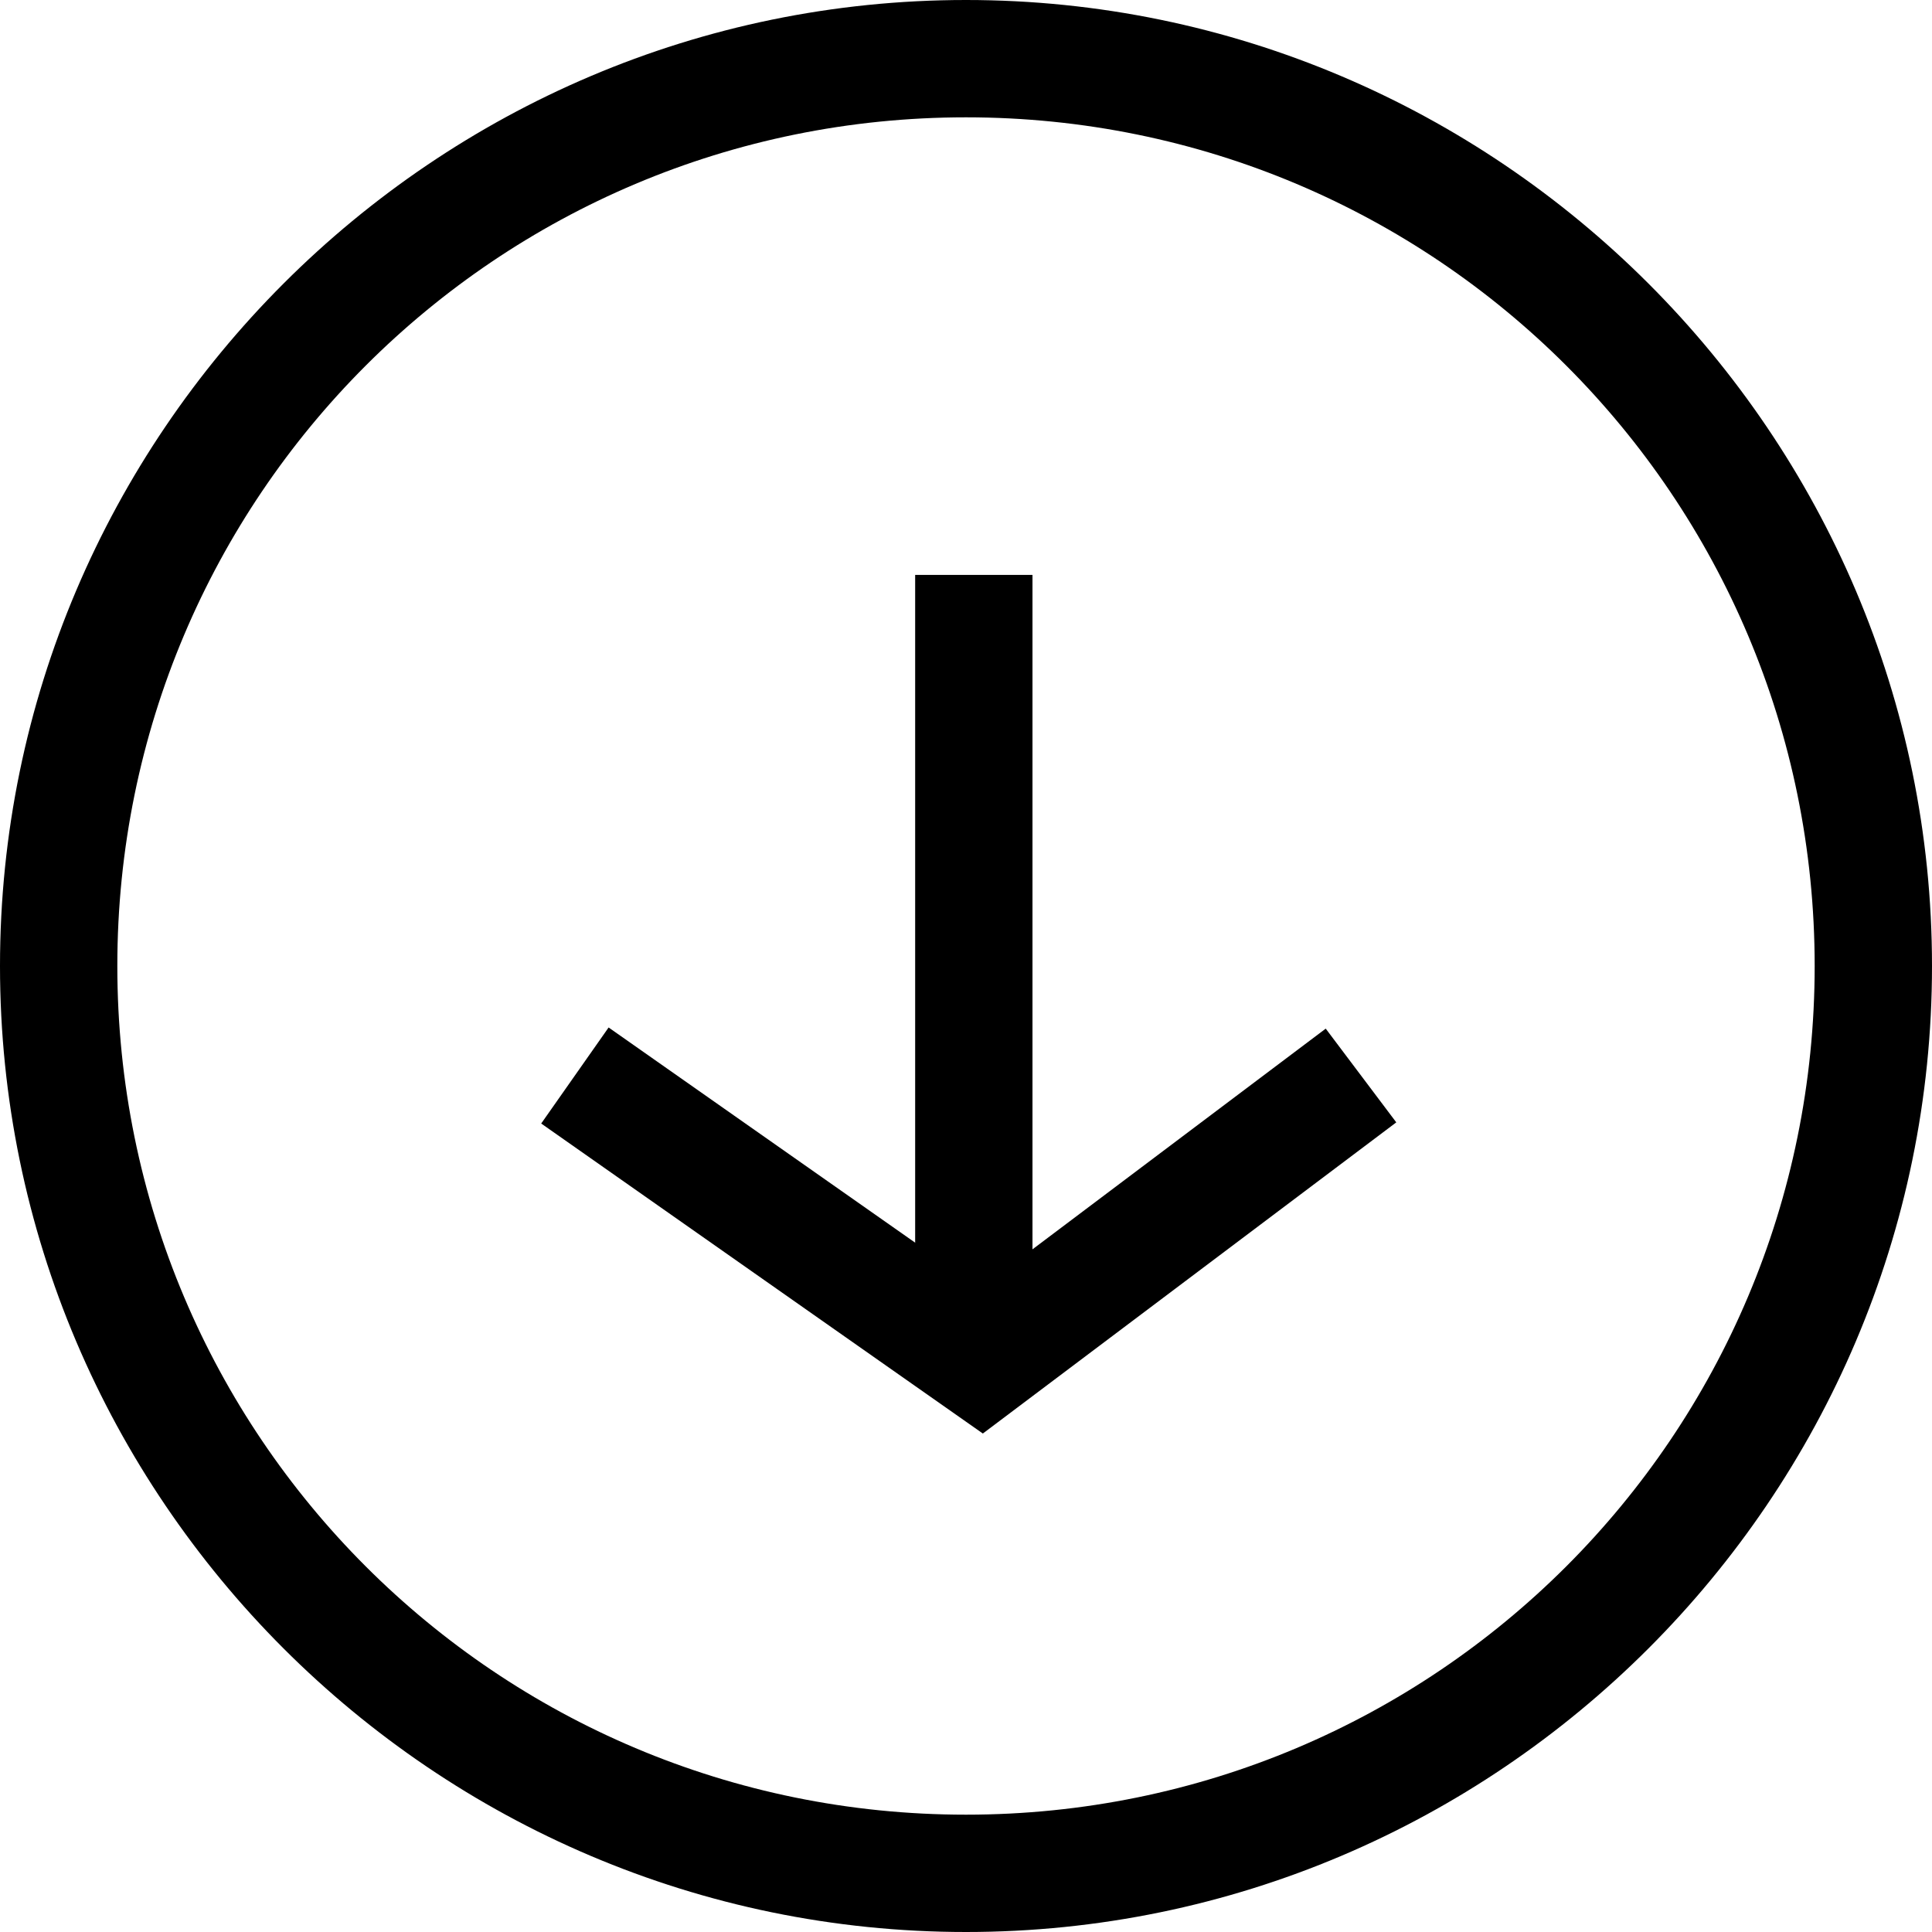 <svg id="Livello_1" xmlns="http://www.w3.org/2000/svg" version="1.1" viewBox="0 0 49.4 49.4"><defs><style>.st0{fill:none;stroke:#000;stroke-miterlimit:10;stroke-width:3px}</style></defs><g id="Raggruppa_2348"><path id="Linea_189" class="st0" d="M24.9 14.7v20.1"/><path id="Tracciato_1174" class="st0" d="M34.8 27.5l-9.7 7.3-10.4-7.3"/><path d="M24.7 3c12 0 21.7 9.7 21.7 21.7s-9.7 21.7-21.7 21.7S3 36.7 3 24.7 12.7 3 24.7 3m0-3C11.1 0 0 11.1 0 24.7s11.1 24.7 24.7 24.7 24.7-11.1 24.7-24.7S38.3 0 24.7 0z"/></g></svg>
